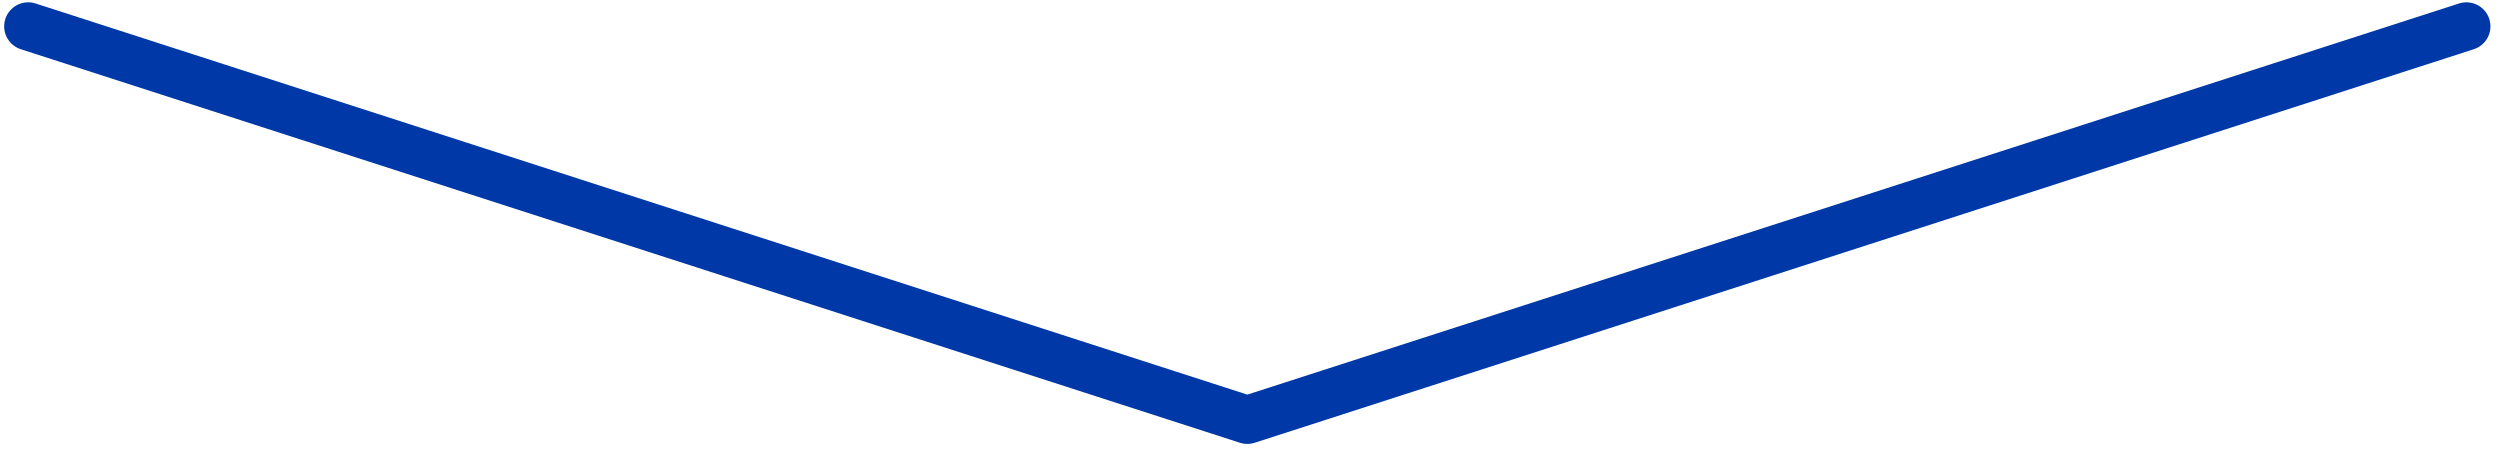 <?xml version="1.0" encoding="UTF-8"?> <svg xmlns="http://www.w3.org/2000/svg" width="104" height="19" viewBox="0 0 104 19" fill="none"><path d="M102.602 1.096L51.888 17.467L1.173 1.096" stroke="#0038A8" stroke-width="2" stroke-linecap="round" stroke-linejoin="round"></path></svg> 
